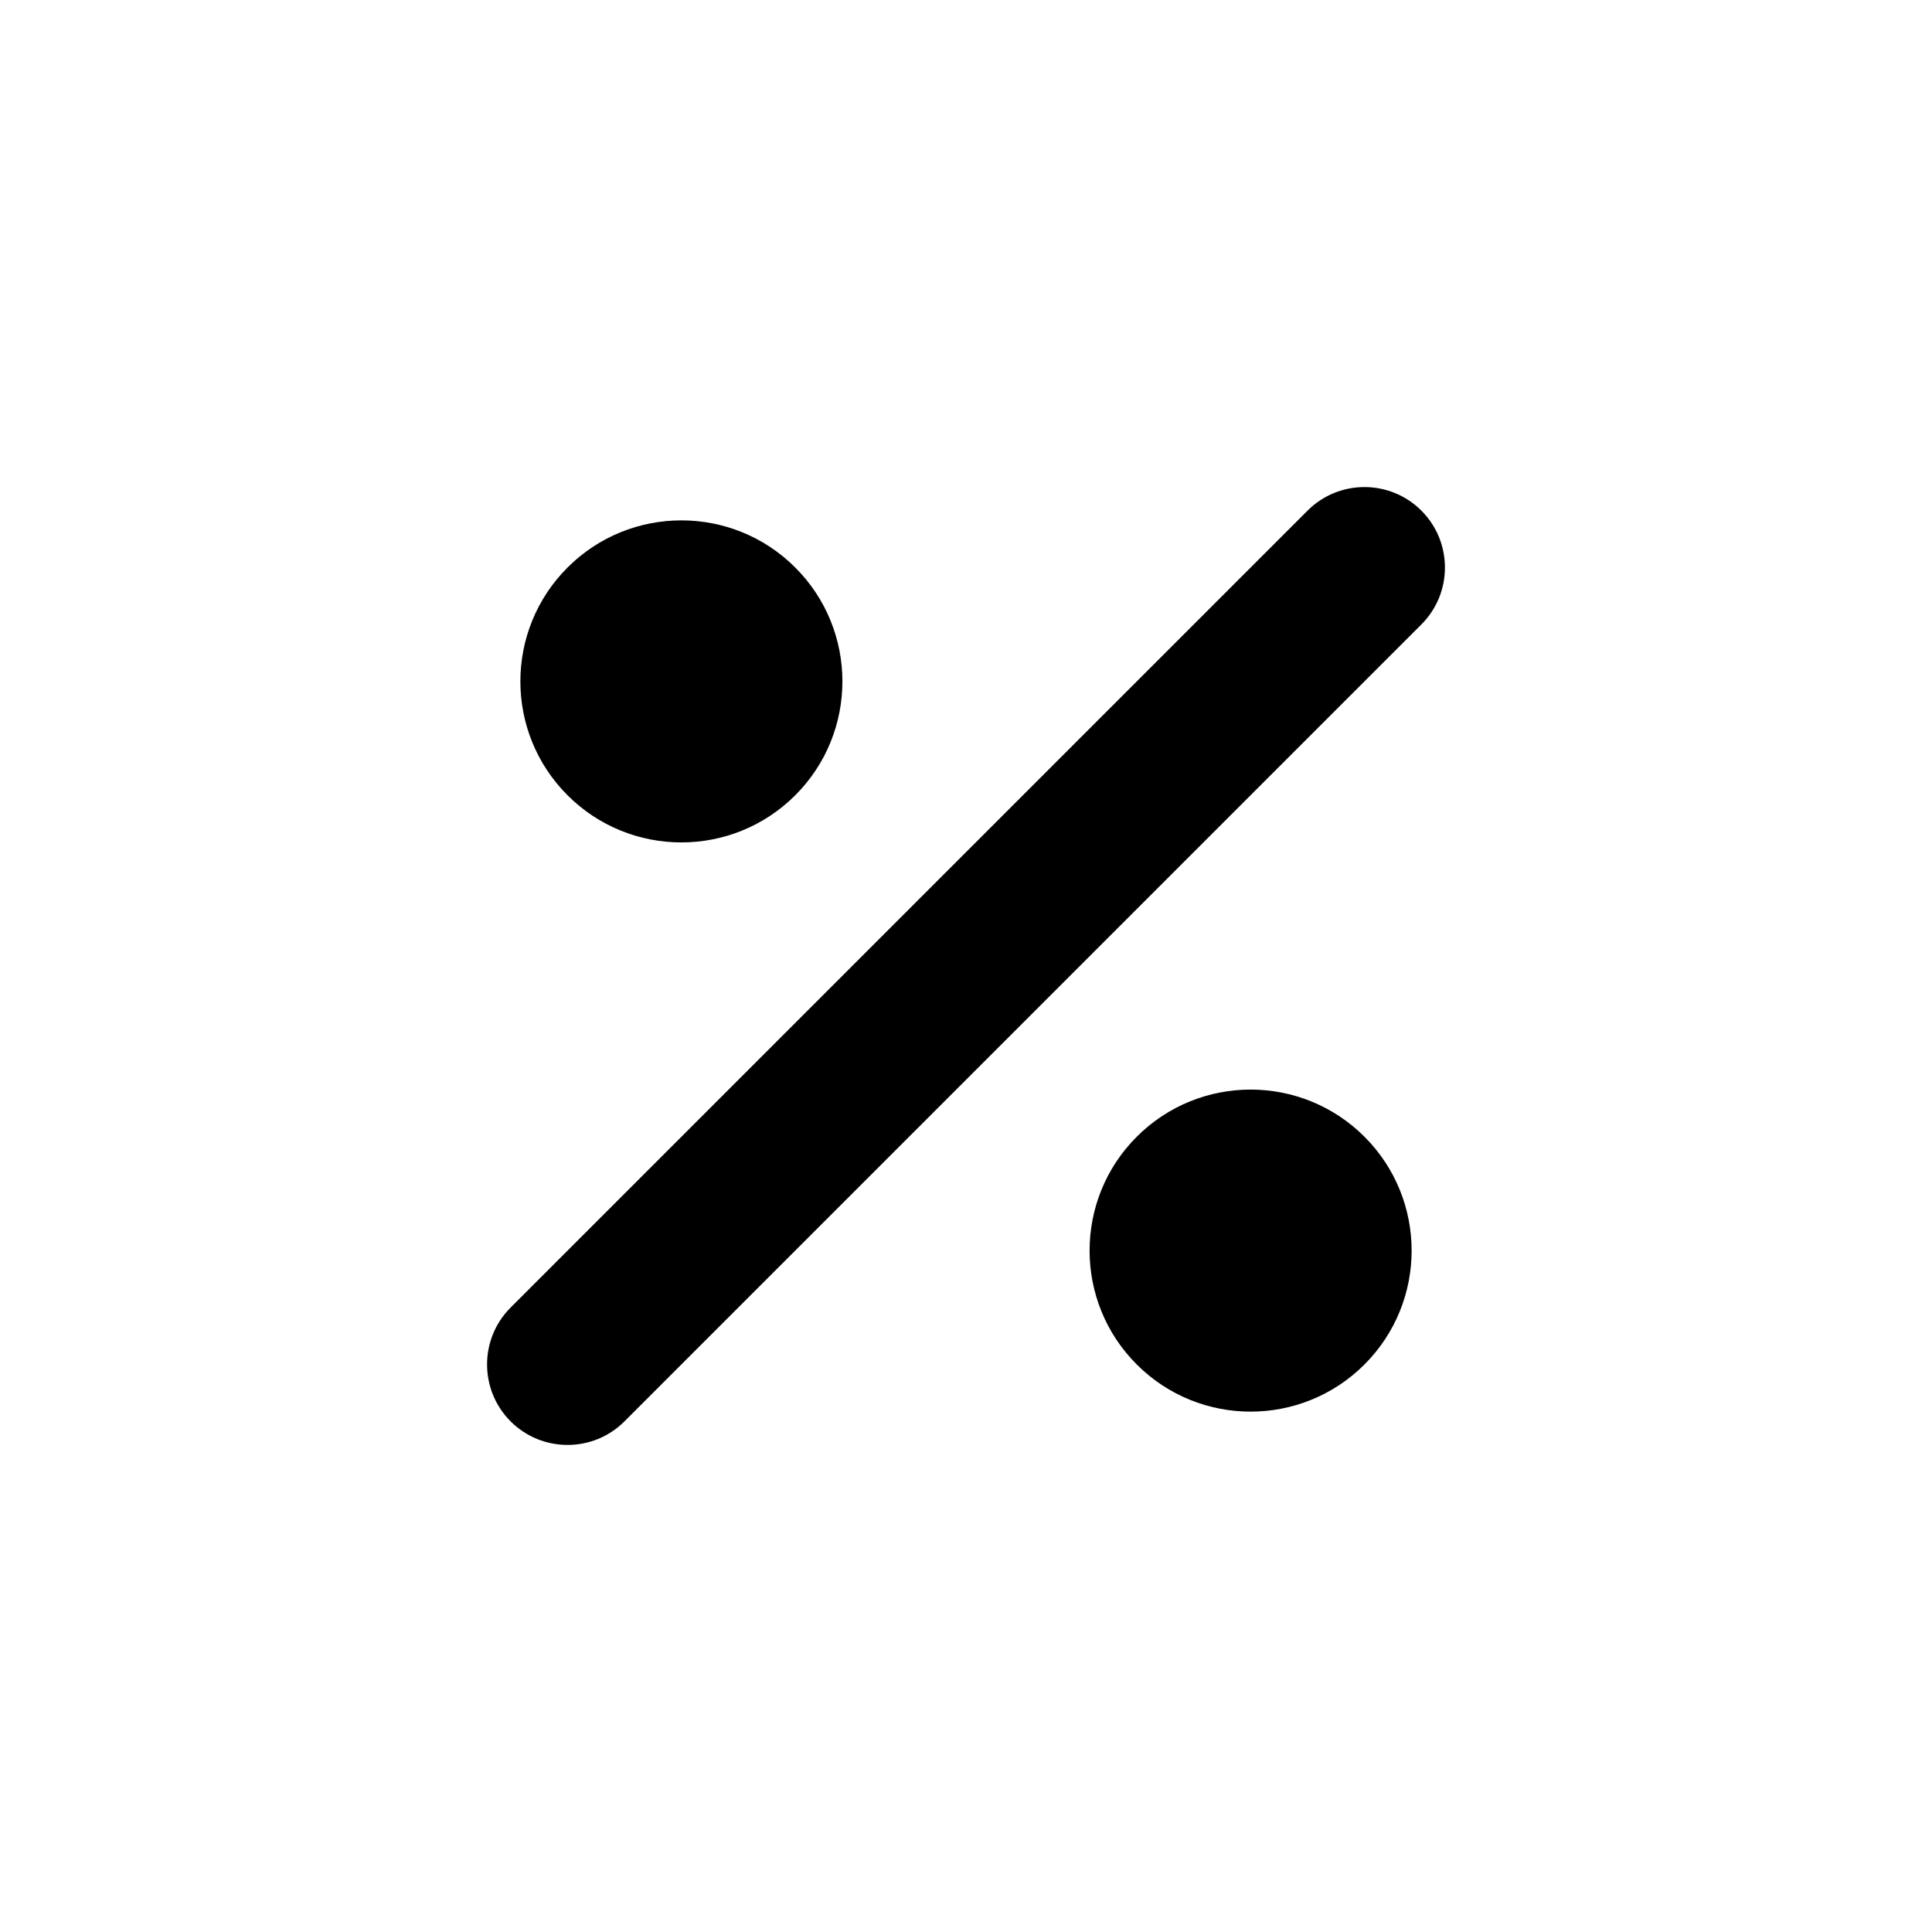 <?xml version="1.0" encoding="utf-8"?>
<svg 
  width="24"
  height="24"
  viewBox="0 0 24 24"
  fill="none"
  xmlns="http://www.w3.org/2000/svg"
>
  <path
    d="M16.243 6.343C16.633 5.953 17.266 5.953 17.657 6.343C18.047 6.734 18.047 7.367 17.657 7.757L7.757 17.657C7.367 18.047 6.734 18.047 6.343 17.657C5.953 17.266 5.953 16.633 6.343 16.243L16.243 6.343Z"
    fill="#000000"
  />
  <path
    d="M9.879 9.879C9.098 10.66 7.831 10.66 7.05 9.879C6.269 9.098 6.269 7.831 7.05 7.05C7.831 6.269 9.098 6.269 9.879 7.05C10.66 7.831 10.66 9.098 9.879 9.879Z"
    fill="#000000"
  />
  <path
    d="M14.121 16.95C14.902 17.731 16.169 17.731 16.95 16.95C17.731 16.169 17.731 14.902 16.95 14.121C16.169 13.34 14.902 13.34 14.121 14.121C13.34 14.902 13.34 16.169 14.121 16.95Z"
    fill="#000000"
  />
</svg>